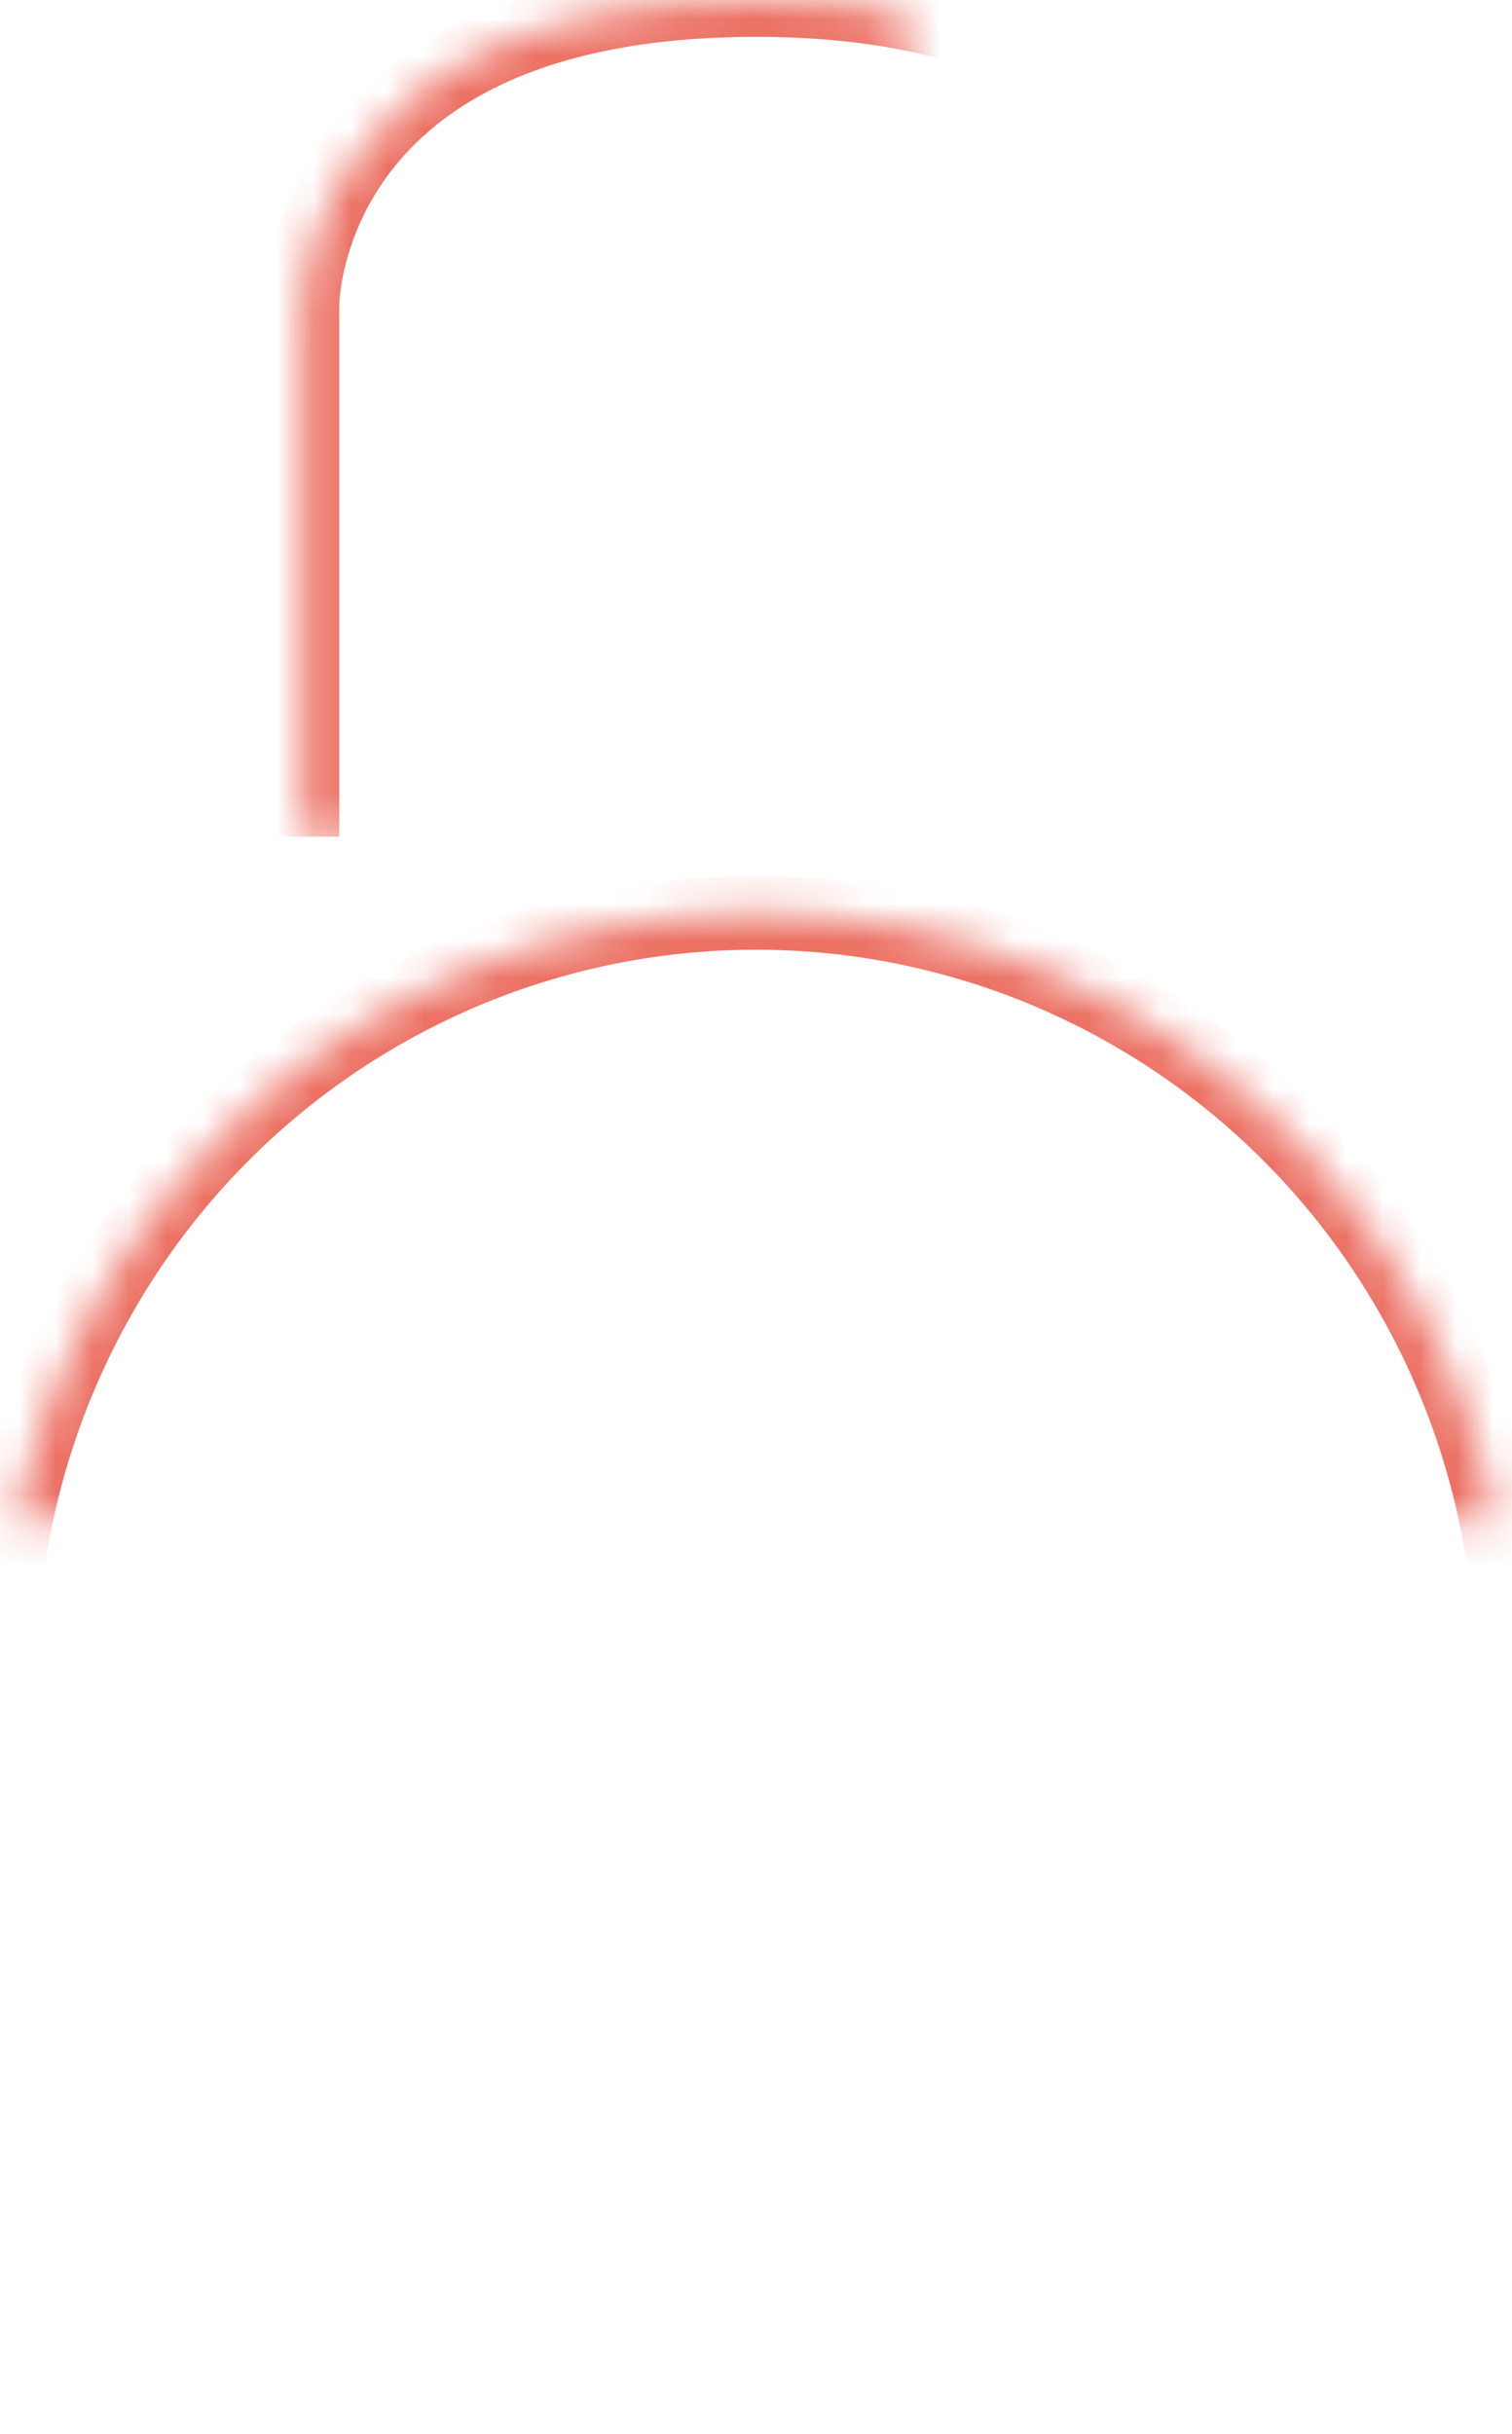 <?xml version="1.0" encoding="UTF-8" standalone="no"?>
<svg width="41px" height="66px" viewBox="0 0 41 66" version="1.1" xmlns="http://www.w3.org/2000/svg" xmlns:xlink="http://www.w3.org/1999/xlink">
    <!-- Generator: Sketch 41.2 (35397) - http://www.bohemiancoding.com/sketch -->
    <title>icon_lock</title>
    <desc>Created with Sketch.</desc>
    <defs>
        <ellipse id="path-1" cx="20.5" cy="45.375" rx="20.5" ry="20.625"></ellipse>
        <mask id="mask-2" maskContentUnits="userSpaceOnUse" maskUnits="objectBoundingBox" x="0" y="0" width="41" height="41.25" fill="white">
            <use xlink:href="#path-1"></use>
        </mask>
        <path d="M8.2,22.688 L8.2,8.25 C8.2,8.25 8.2,3.78875103e-15 20.5,0 C32.8,0 32.8,8.25 32.8,8.25 L32.8,22.688" id="path-3"></path>
        <mask id="mask-4" maskContentUnits="userSpaceOnUse" maskUnits="objectBoundingBox" x="0" y="0" width="24.6" height="22.688" fill="white">
            <use xlink:href="#path-3"></use>
        </mask>
    </defs>
    <g id="Lightbox" stroke="none" stroke-width="1" fill="none" fill-rule="evenodd">
        <g id="Lightbox---Desktop---Sign-In" transform="translate(-940, -280)" stroke="#EC7265" stroke-width="2">
            <g id="Group-3" transform="translate(590, 230)">
                <g id="icon_lock" transform="translate(350, 50)">
                    <use id="Oval-2" mask="url(#mask-2)" xlink:href="#path-1"></use>
                    <use id="Path-3" mask="url(#mask-4)" xlink:href="#path-3"></use>
                </g>
            </g>
        </g>
    </g>
</svg>